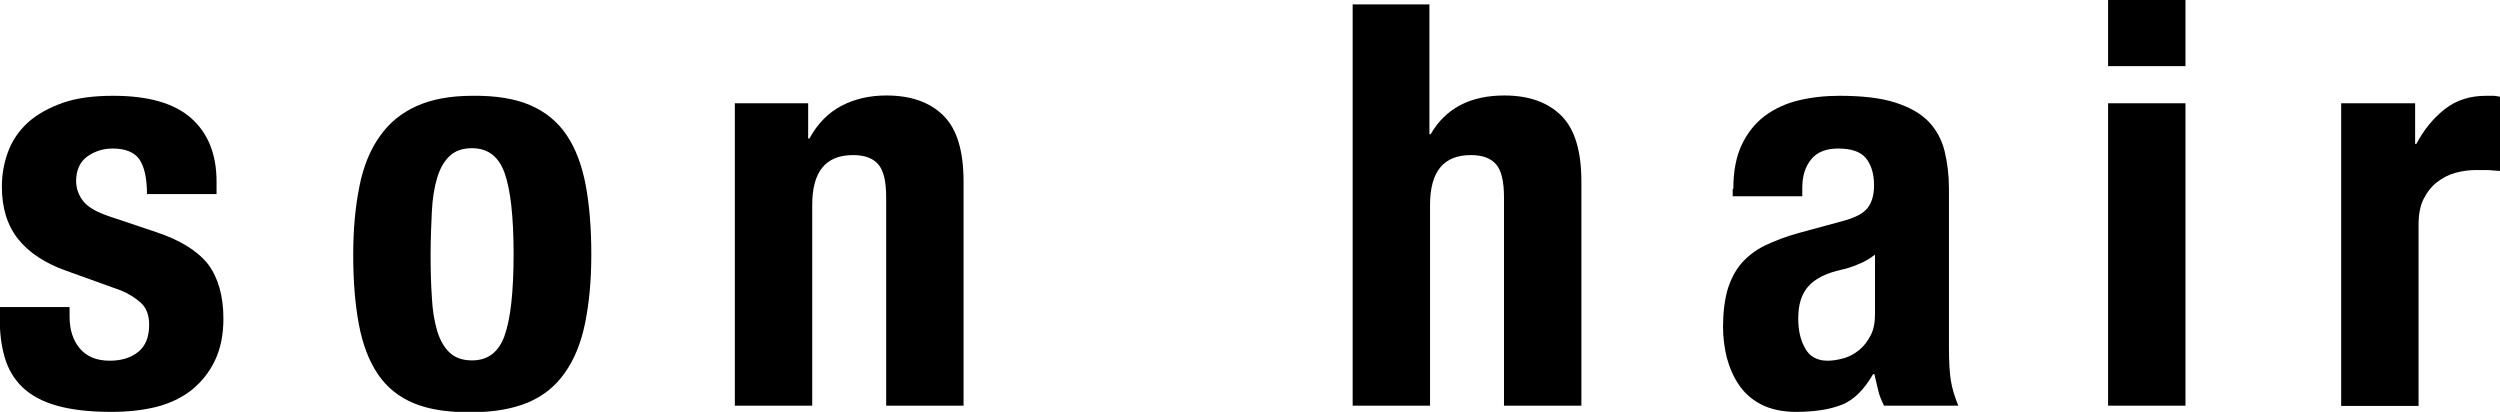 <?xml version="1.0" encoding="UTF-8"?><svg id="_レイヤー_2" xmlns="http://www.w3.org/2000/svg" viewBox="0 0 80.12 13.2"><g id="_レイヤー_1-2"><g><path d="M2.23,10.15c0,.42,.11,.76,.33,1.02s.54,.39,.96,.39c.38,0,.69-.1,.92-.29,.23-.19,.34-.48,.34-.86,0-.31-.09-.55-.27-.71-.18-.16-.39-.29-.63-.39l-1.75-.63c-.68-.24-1.2-.58-1.55-1.02-.35-.44-.52-1-.52-1.68,0-.4,.07-.77,.2-1.12,.13-.35,.34-.66,.63-.93,.29-.26,.66-.47,1.11-.63,.45-.16,.99-.23,1.63-.23,1.13,0,1.96,.24,2.5,.72,.54,.48,.81,1.16,.81,2.03v.4h-2.23c0-.5-.08-.87-.24-1.11-.16-.23-.45-.35-.86-.35-.31,0-.58,.09-.82,.26-.23,.17-.35,.44-.35,.78,0,.24,.08,.46,.23,.65,.15,.19,.43,.35,.85,.49l1.49,.5c.78,.26,1.33,.61,1.66,1.03,.32,.43,.49,1.01,.49,1.74,0,.52-.09,.96-.27,1.34s-.43,.69-.75,.95c-.32,.25-.7,.43-1.13,.54-.44,.11-.92,.16-1.45,.16-.7,0-1.28-.07-1.74-.2s-.83-.33-1.1-.59c-.27-.26-.46-.58-.57-.96-.11-.38-.16-.8-.16-1.27v-.34H2.23v.32Z"/><path d="M11.52,5.96c.13-.64,.35-1.17,.65-1.59,.3-.43,.69-.75,1.18-.97,.49-.22,1.08-.33,1.79-.33,.74-.01,1.36,.09,1.85,.3s.88,.53,1.17,.96c.29,.43,.49,.97,.61,1.6,.12,.64,.18,1.38,.18,2.23s-.07,1.56-.2,2.2c-.13,.64-.35,1.17-.65,1.59-.3,.43-.69,.74-1.18,.95-.49,.2-1.08,.31-1.79,.31-.74,.01-1.36-.08-1.85-.28s-.88-.51-1.17-.94c-.29-.43-.49-.96-.61-1.6-.12-.64-.18-1.38-.18-2.22s.07-1.56,.2-2.2Zm2.32,3.56c.02,.42,.08,.78,.17,1.08,.09,.3,.22,.53,.4,.7s.42,.25,.72,.25c.5,0,.85-.26,1.04-.79,.19-.53,.29-1.4,.29-2.61s-.1-2.08-.29-2.61c-.19-.53-.54-.79-1.04-.79-.3,0-.54,.08-.72,.25-.18,.17-.31,.4-.4,.7-.09,.3-.15,.66-.17,1.08-.02,.42-.04,.88-.04,1.37s.01,.95,.04,1.37Z"/><path d="M25.9,3.31v1.13h.04c.26-.48,.61-.83,1.03-1.05,.42-.22,.9-.33,1.44-.33,.79,0,1.4,.22,1.83,.65,.43,.43,.64,1.13,.64,2.11v7.18h-2.48V6.32c0-.5-.08-.85-.25-1.05s-.44-.3-.81-.3c-.88,0-1.31,.53-1.31,1.6v6.43h-2.48V3.31h2.38Z"/><path d="M45.81,.14V4.3h.04c.48-.83,1.27-1.24,2.36-1.24,.79,0,1.4,.22,1.83,.65,.43,.43,.64,1.13,.64,2.11v7.18h-2.48V6.32c0-.5-.08-.85-.25-1.05s-.44-.3-.81-.3c-.88,0-1.31,.53-1.31,1.6v6.43h-2.48V.14h2.48Z"/><path d="M55.55,6.05c0-.56,.09-1.03,.27-1.41,.18-.38,.42-.68,.73-.92,.31-.23,.67-.4,1.08-.5,.41-.1,.85-.15,1.32-.15,.74,0,1.34,.07,1.8,.22s.81,.35,1.06,.61,.42,.58,.51,.94c.09,.37,.14,.77,.14,1.2v5.09c0,.46,.02,.81,.06,1.06s.12,.52,.24,.81h-2.38c-.08-.16-.15-.32-.19-.5-.04-.17-.08-.34-.12-.51h-.04c-.29,.5-.62,.83-1,.98s-.87,.23-1.47,.23c-.43,0-.8-.08-1.1-.23-.3-.15-.54-.36-.72-.62-.18-.26-.31-.56-.4-.89-.08-.33-.12-.66-.12-.98,0-.46,.05-.85,.14-1.18,.1-.33,.24-.61,.44-.85,.2-.23,.45-.43,.76-.58s.67-.29,1.11-.41l1.4-.38c.37-.1,.63-.23,.77-.4,.14-.17,.22-.41,.22-.74,0-.37-.09-.66-.26-.87s-.47-.31-.89-.31c-.38,0-.67,.11-.86,.34-.19,.23-.29,.53-.29,.92v.27h-2.23v-.23Zm4,2.42c-.19,.08-.37,.14-.52,.17-.5,.11-.86,.29-1.08,.54-.22,.25-.32,.59-.32,1.03,0,.37,.07,.69,.22,.95,.14,.26,.38,.4,.72,.4,.17,0,.34-.03,.52-.08,.18-.05,.34-.14,.49-.26,.15-.12,.27-.28,.37-.47,.1-.19,.14-.42,.14-.68v-1.91c-.17,.13-.35,.24-.54,.31Z"/><path d="M70.04,0V2.12h-2.48V0h2.48Zm0,3.31V13h-2.48V3.31h2.48Z"/><path d="M77.4,3.31v1.3h.04c.25-.47,.56-.84,.92-1.12,.36-.28,.8-.42,1.31-.42,.07,0,.15,0,.23,0,.08,0,.15,.02,.22,.03v2.38c-.13-.01-.26-.02-.39-.03-.13,0-.26,0-.39,0-.22,0-.43,.03-.65,.09-.22,.06-.41,.16-.59,.3-.18,.14-.32,.32-.43,.54-.11,.22-.16,.5-.16,.82v5.81h-2.48V3.31h2.38Z"/></g></g></svg>